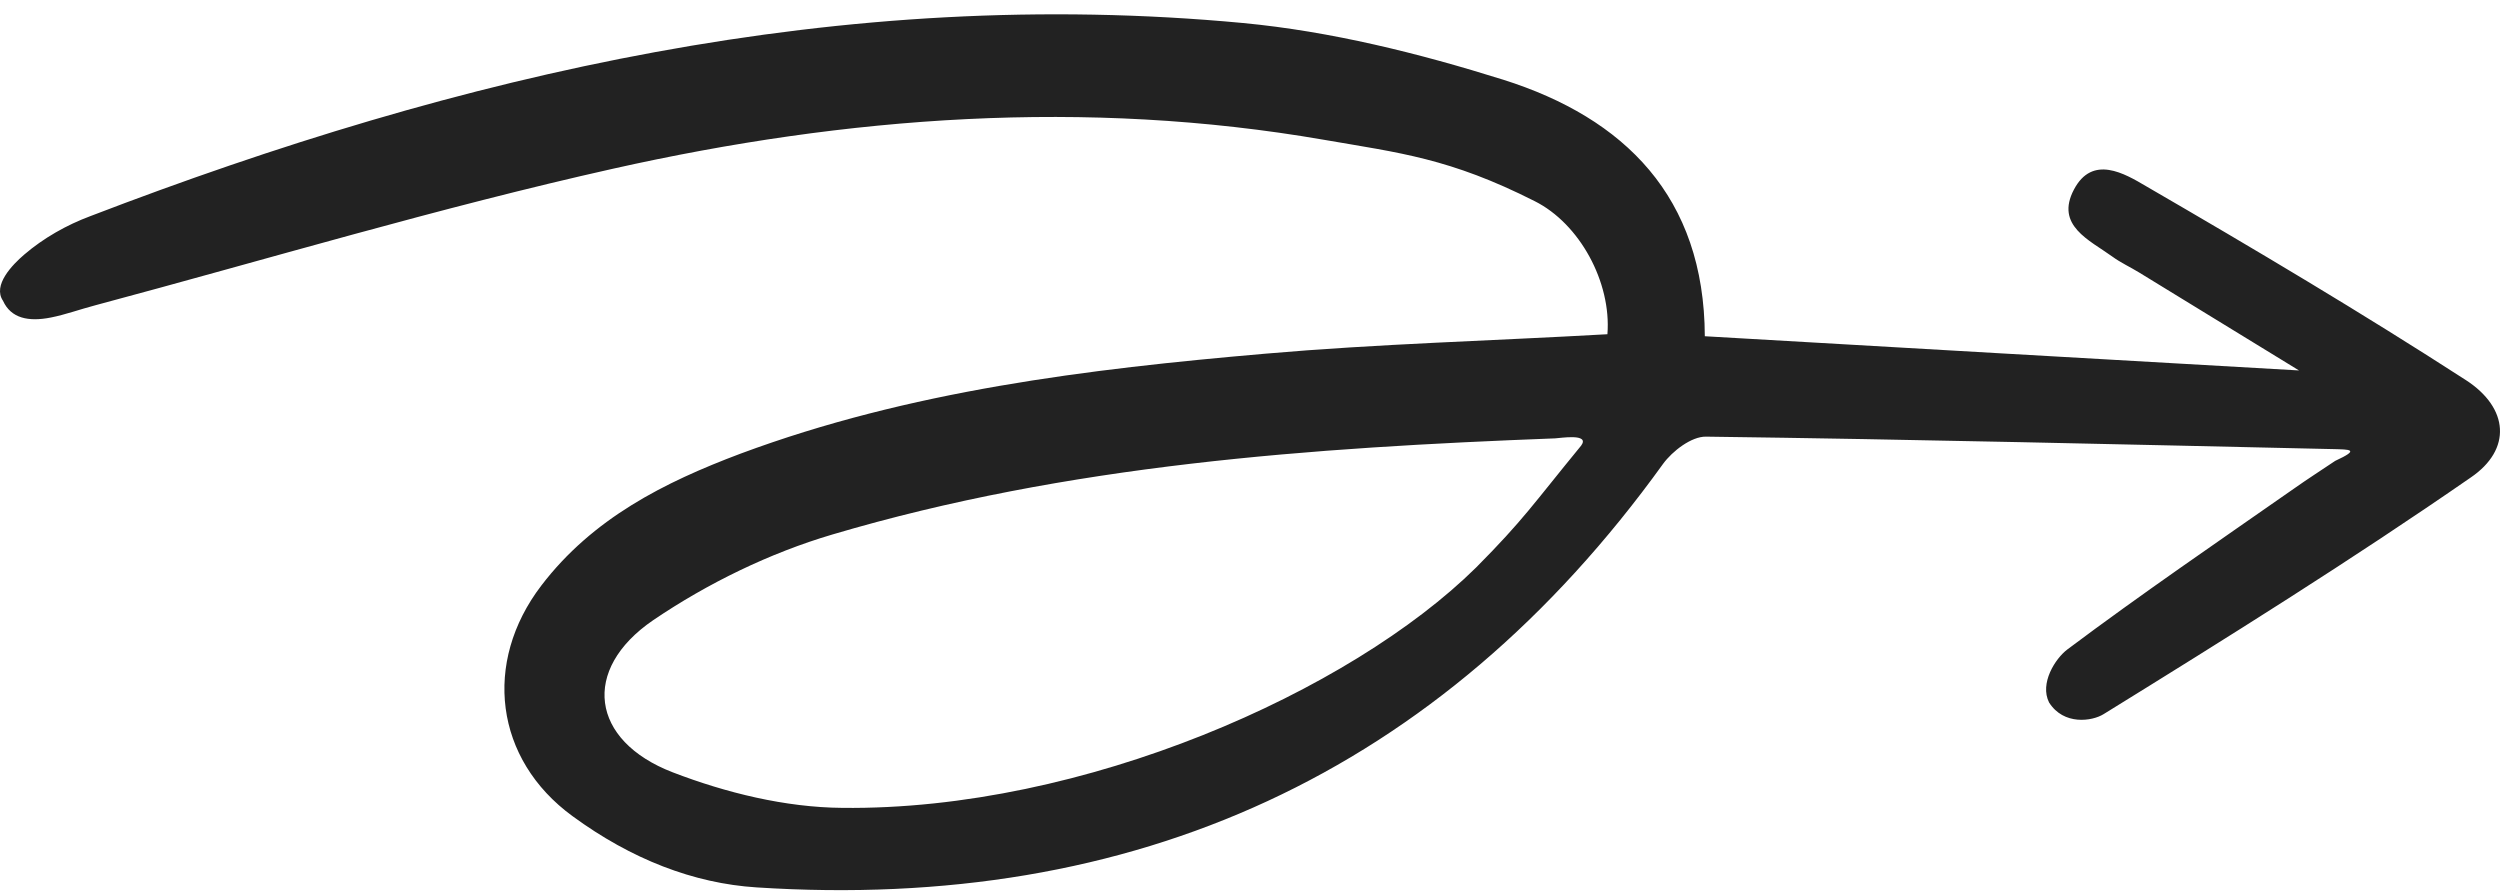 <svg xmlns:xlink="http://www.w3.org/1999/xlink" width="123" height="44" viewBox="0 0 123 44" fill="none" xmlns="http://www.w3.org/2000/svg">
<path d="M114.797 22.096C104.509 21.866 94.233 21.618 83.937 21.483C83.224 21.469 82.285 22.188 81.821 22.825C70.836 38.072 55.799 44.863 37.222 43.66C34.133 43.461 31.072 42.282 28.169 40.155C24.333 37.357 23.744 32.591 26.633 28.81C29.157 25.503 32.682 23.73 36.433 22.32C44.75 19.227 53.492 18.161 62.245 17.402C67.793 16.918 73.36 16.77 79.085 16.444C79.287 13.88 77.715 11.001 75.505 9.896C71.325 7.782 68.87 7.523 65.134 6.877C53.411 4.846 41.675 5.72 30.164 8.3C21.596 10.219 13.176 12.75 4.692 15.019C3.952 15.213 3.214 15.482 2.506 15.621C1.401 15.841 0.54 15.662 0.148 14.799C-0.376 14.03 0.616 13.02 1.192 12.526C2.139 11.713 3.28 11.068 4.442 10.635C22.698 3.626 41.44 -0.721 61.162 1.133C65.49 1.544 69.807 2.621 73.963 3.923C79.926 5.809 83.85 9.682 83.877 16.543C93.659 17.11 103.3 17.666 113.111 18.226C110.397 16.563 107.827 14.989 105.239 13.403C104.805 13.137 104.338 12.925 103.925 12.623C102.805 11.812 101.104 11.094 102.038 9.326C102.949 7.595 104.535 8.541 105.577 9.155C110.885 12.233 116.177 15.376 121.329 18.706C123.431 20.069 123.598 22.112 121.554 23.498C115.678 27.564 109.586 31.373 103.498 35.135C102.935 35.487 101.535 35.699 100.814 34.561C100.342 33.624 101.114 32.405 101.715 31.952C105.351 29.227 109.117 26.655 112.857 24.044C113.517 23.577 114.212 23.132 114.89 22.676C116.14 22.098 115.605 22.118 114.797 22.096ZM77.793 21.924C78.246 21.306 76.748 21.558 76.518 21.567C64.513 22.027 52.553 22.863 40.968 26.293C37.869 27.207 34.816 28.697 32.135 30.514C28.582 32.941 29.052 36.44 33.099 37.999C35.718 39.006 38.638 39.724 41.437 39.747C53.323 39.886 66.452 34.017 72.627 27.919C74.963 25.567 75.429 24.807 77.793 21.924Z" fill="#222222"></path>
</svg>